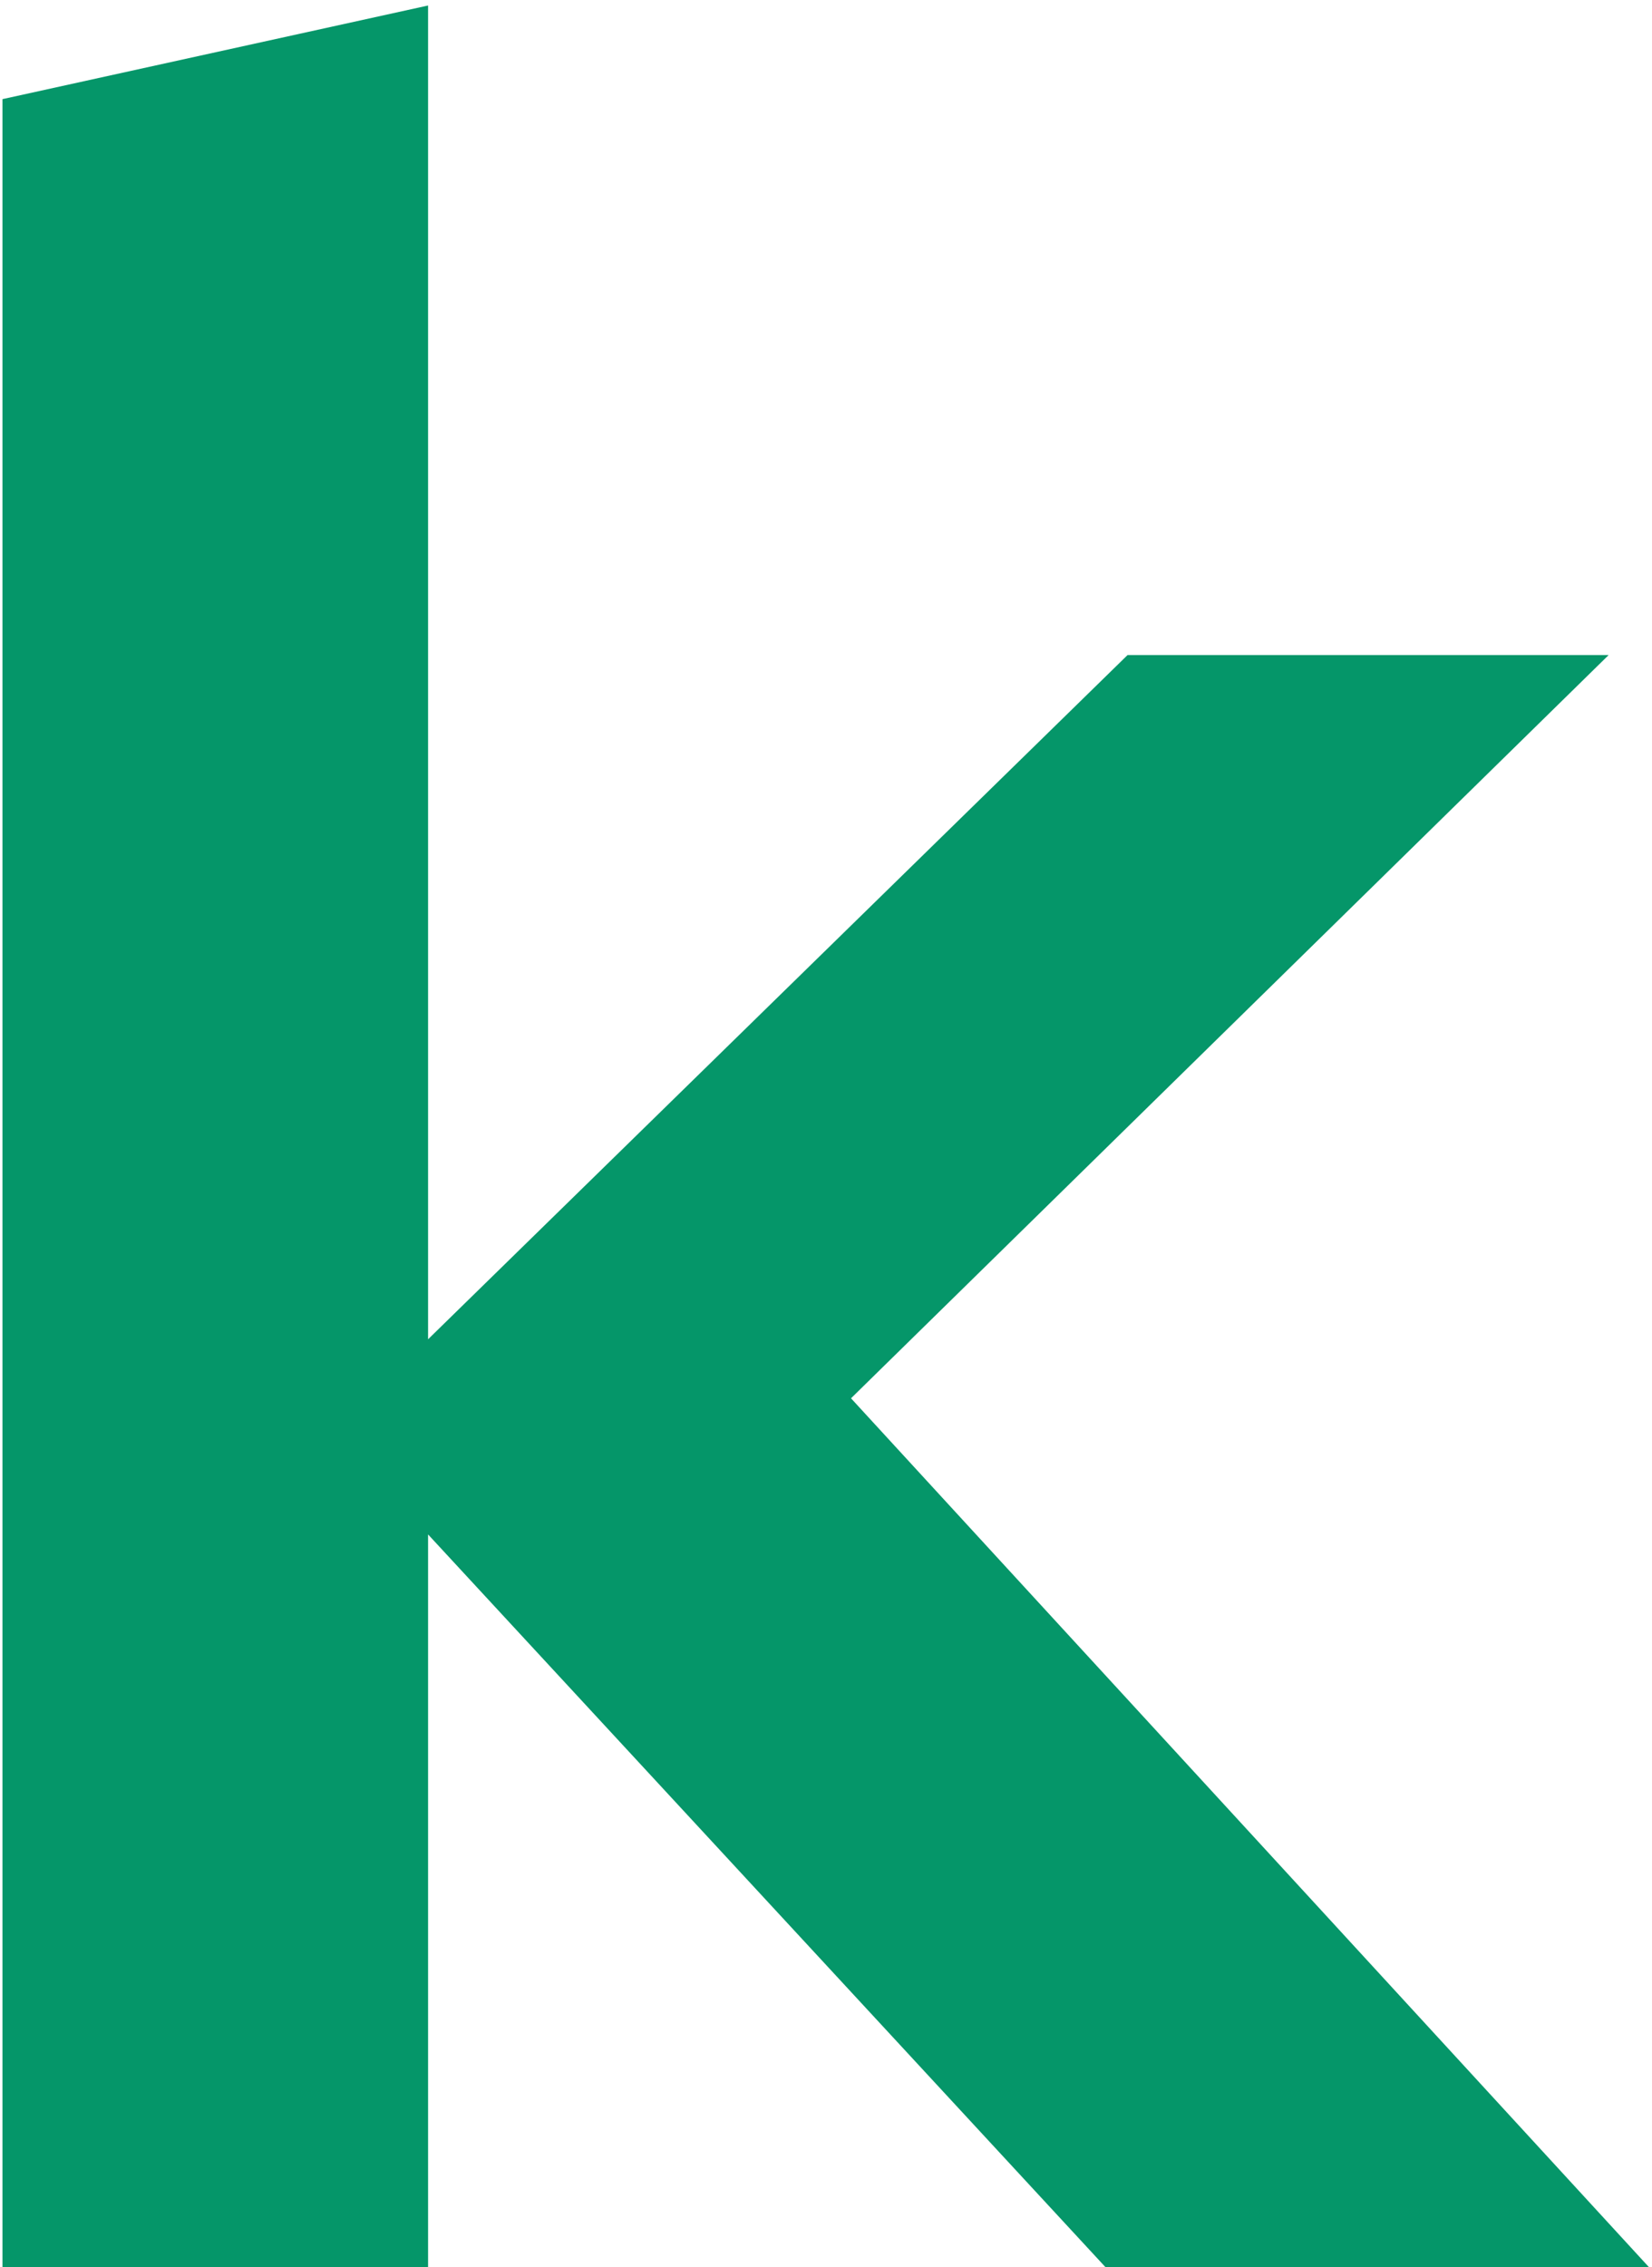<?xml version="1.0" encoding="UTF-8" standalone="no"?>
<!-- Created with Inkscape (http://www.inkscape.org/) -->

<svg
   width="10.512mm"
   height="14.42mm"
   viewBox="0 0 10.512 14.42"
   version="1.1"
   id="svg1"
   inkscape:version="1.3.2 (091e20e, 2023-11-25)"
   sodipodi:docname="favicon.svg"
   xmlns:inkscape="http://www.inkscape.org/namespaces/inkscape"
   xmlns:sodipodi="http://sodipodi.sourceforge.net/DTD/sodipodi-0.dtd"
   xmlns="http://www.w3.org/2000/svg"
   xmlns:svg="http://www.w3.org/2000/svg">
  <sodipodi:namedview
     id="namedview1"
     pagecolor="#ffffff"
     bordercolor="#000000"
     borderopacity="0.25"
     inkscape:showpageshadow="2"
     inkscape:pageopacity="0.0"
     inkscape:pagecheckerboard="0"
     inkscape:deskcolor="#d1d1d1"
     inkscape:document-units="mm"
     inkscape:zoom="0.2102413"
     inkscape:cx="21.403977"
     inkscape:cy="28.538636"
     inkscape:window-width="1840"
     inkscape:window-height="769"
     inkscape:window-x="0"
     inkscape:window-y="25"
     inkscape:window-maximized="0"
     inkscape:current-layer="layer1" />
  <defs
     id="defs1" />
  <g
     inkscape:label="Ebene 1"
     inkscape:groupmode="layer"
     id="layer1"
     transform="translate(-99.748,-141.287)">
    <g
       fill="#1dcd8d"
       fill-opacity="1"
       id="g5"
       style="fill:#059669;fill-opacity:1"
       transform="matrix(0.353,0,0,0.353,74.437,85.984)">
      <g
         transform="translate(68.731,197.64)"
         id="g4"
         style="fill:#059669;fill-opacity:1">
        <g
           id="g3"
           style="fill:#059669;fill-opacity:1">
          <path
             d="M 3.016,0 V -39.188 L 10.688,-40.875 v 24.031 L 23.297,-29.172 H 31.969 L 18.312,-15.781 32.812,0 H 23.016 L 10.688,-13.328 V 0 Z m 0,0"
             id="path3"
             style="fill:#059669;fill-opacity:1" />
        </g>
      </g>
    </g>
  </g>
</svg>
